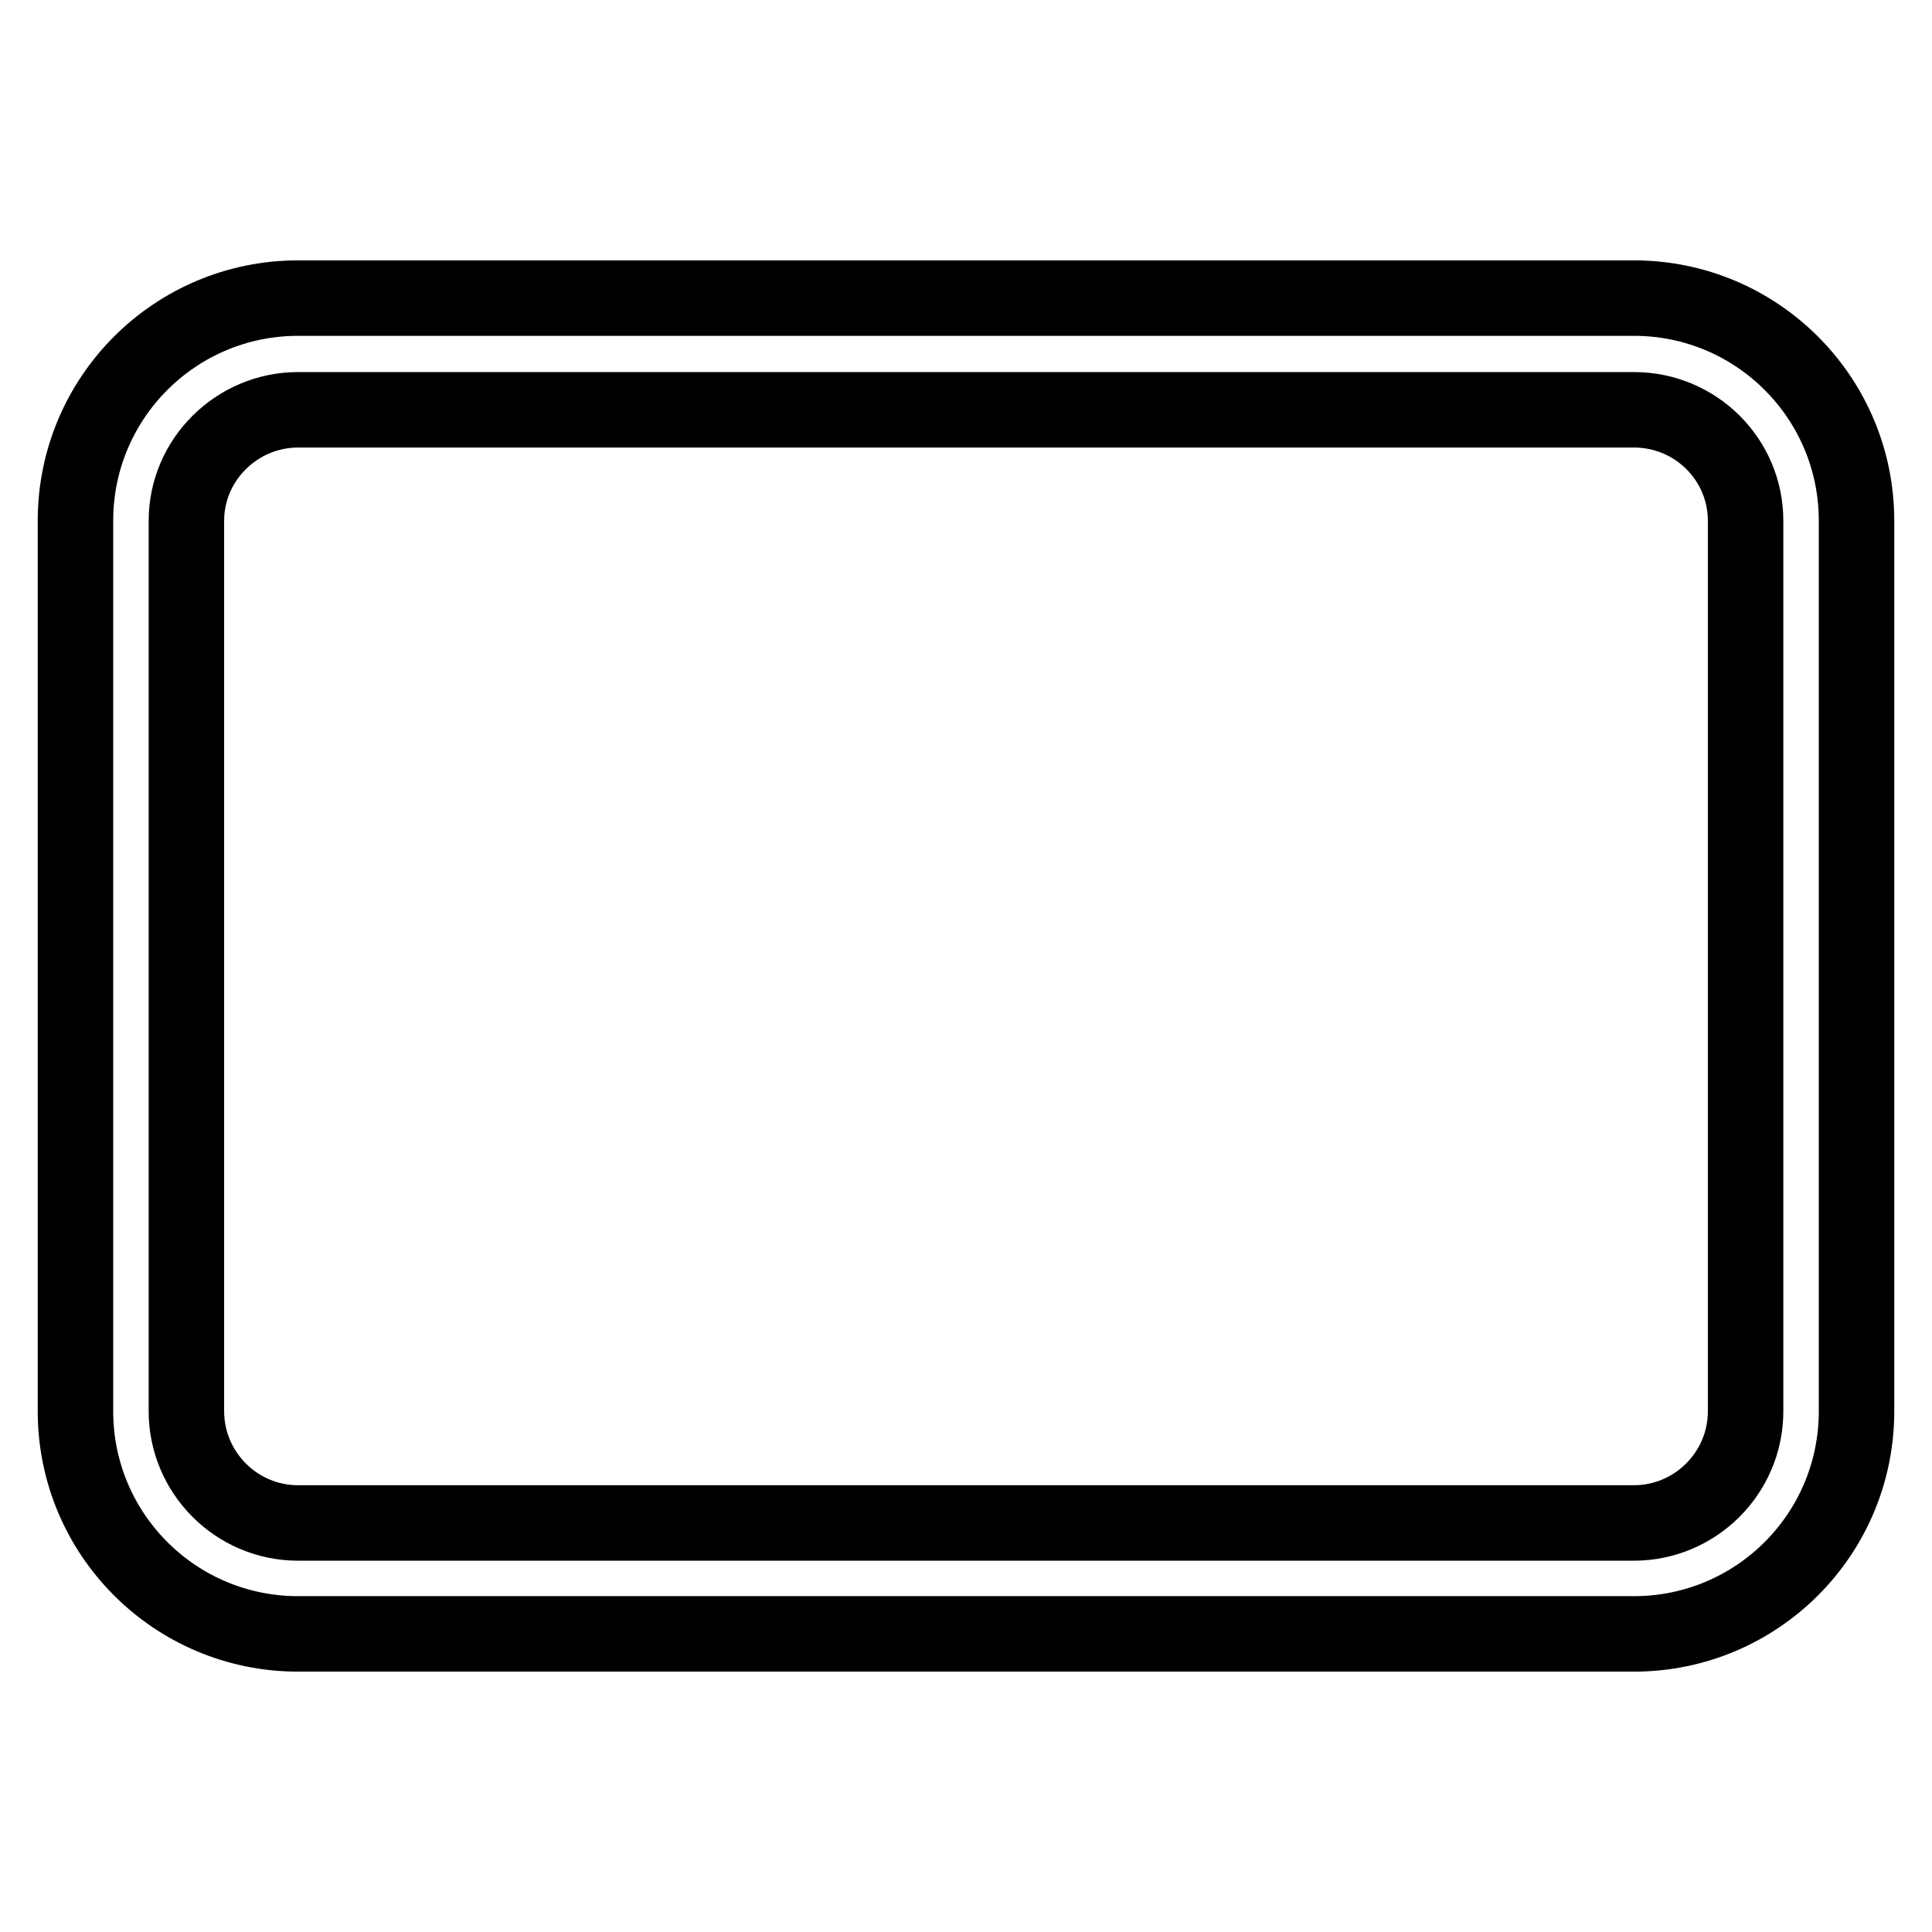 <?xml version="1.0" encoding="utf-8"?>
<!-- Svg Vector Icons : http://www.onlinewebfonts.com/icon -->
<!DOCTYPE svg PUBLIC "-//W3C//DTD SVG 1.1//EN" "http://www.w3.org/Graphics/SVG/1.1/DTD/svg11.dtd">
<svg version="1.1" xmlns="http://www.w3.org/2000/svg" xmlns:xlink="http://www.w3.org/1999/xlink" x="0px" y="0px" viewBox="0 0 256 256" enable-background="new 0 0 256 256" xml:space="preserve">
<g> <path stroke-width="10" fill-opacity="0" stroke="#000000"  d="M39.5,54.3c-8.1,0-14.8,6.6-14.8,14.7l0,0v118c0,8.1,6.6,14.8,14.8,14.8l0,0h177c8.1,0,14.8-6.6,14.8-14.8 l0,0V69c0-8.1-6.6-14.7-14.8-14.7l0,0H39.5z M39.5,39.5h177c16.3,0,29.5,13.2,29.5,29.5l0,0v118c0,16.3-13.2,29.5-29.5,29.5l0,0 h-177C23.2,216.5,10,203.3,10,187l0,0V69C10,52.7,23.2,39.5,39.5,39.5z"/></g>
</svg>
